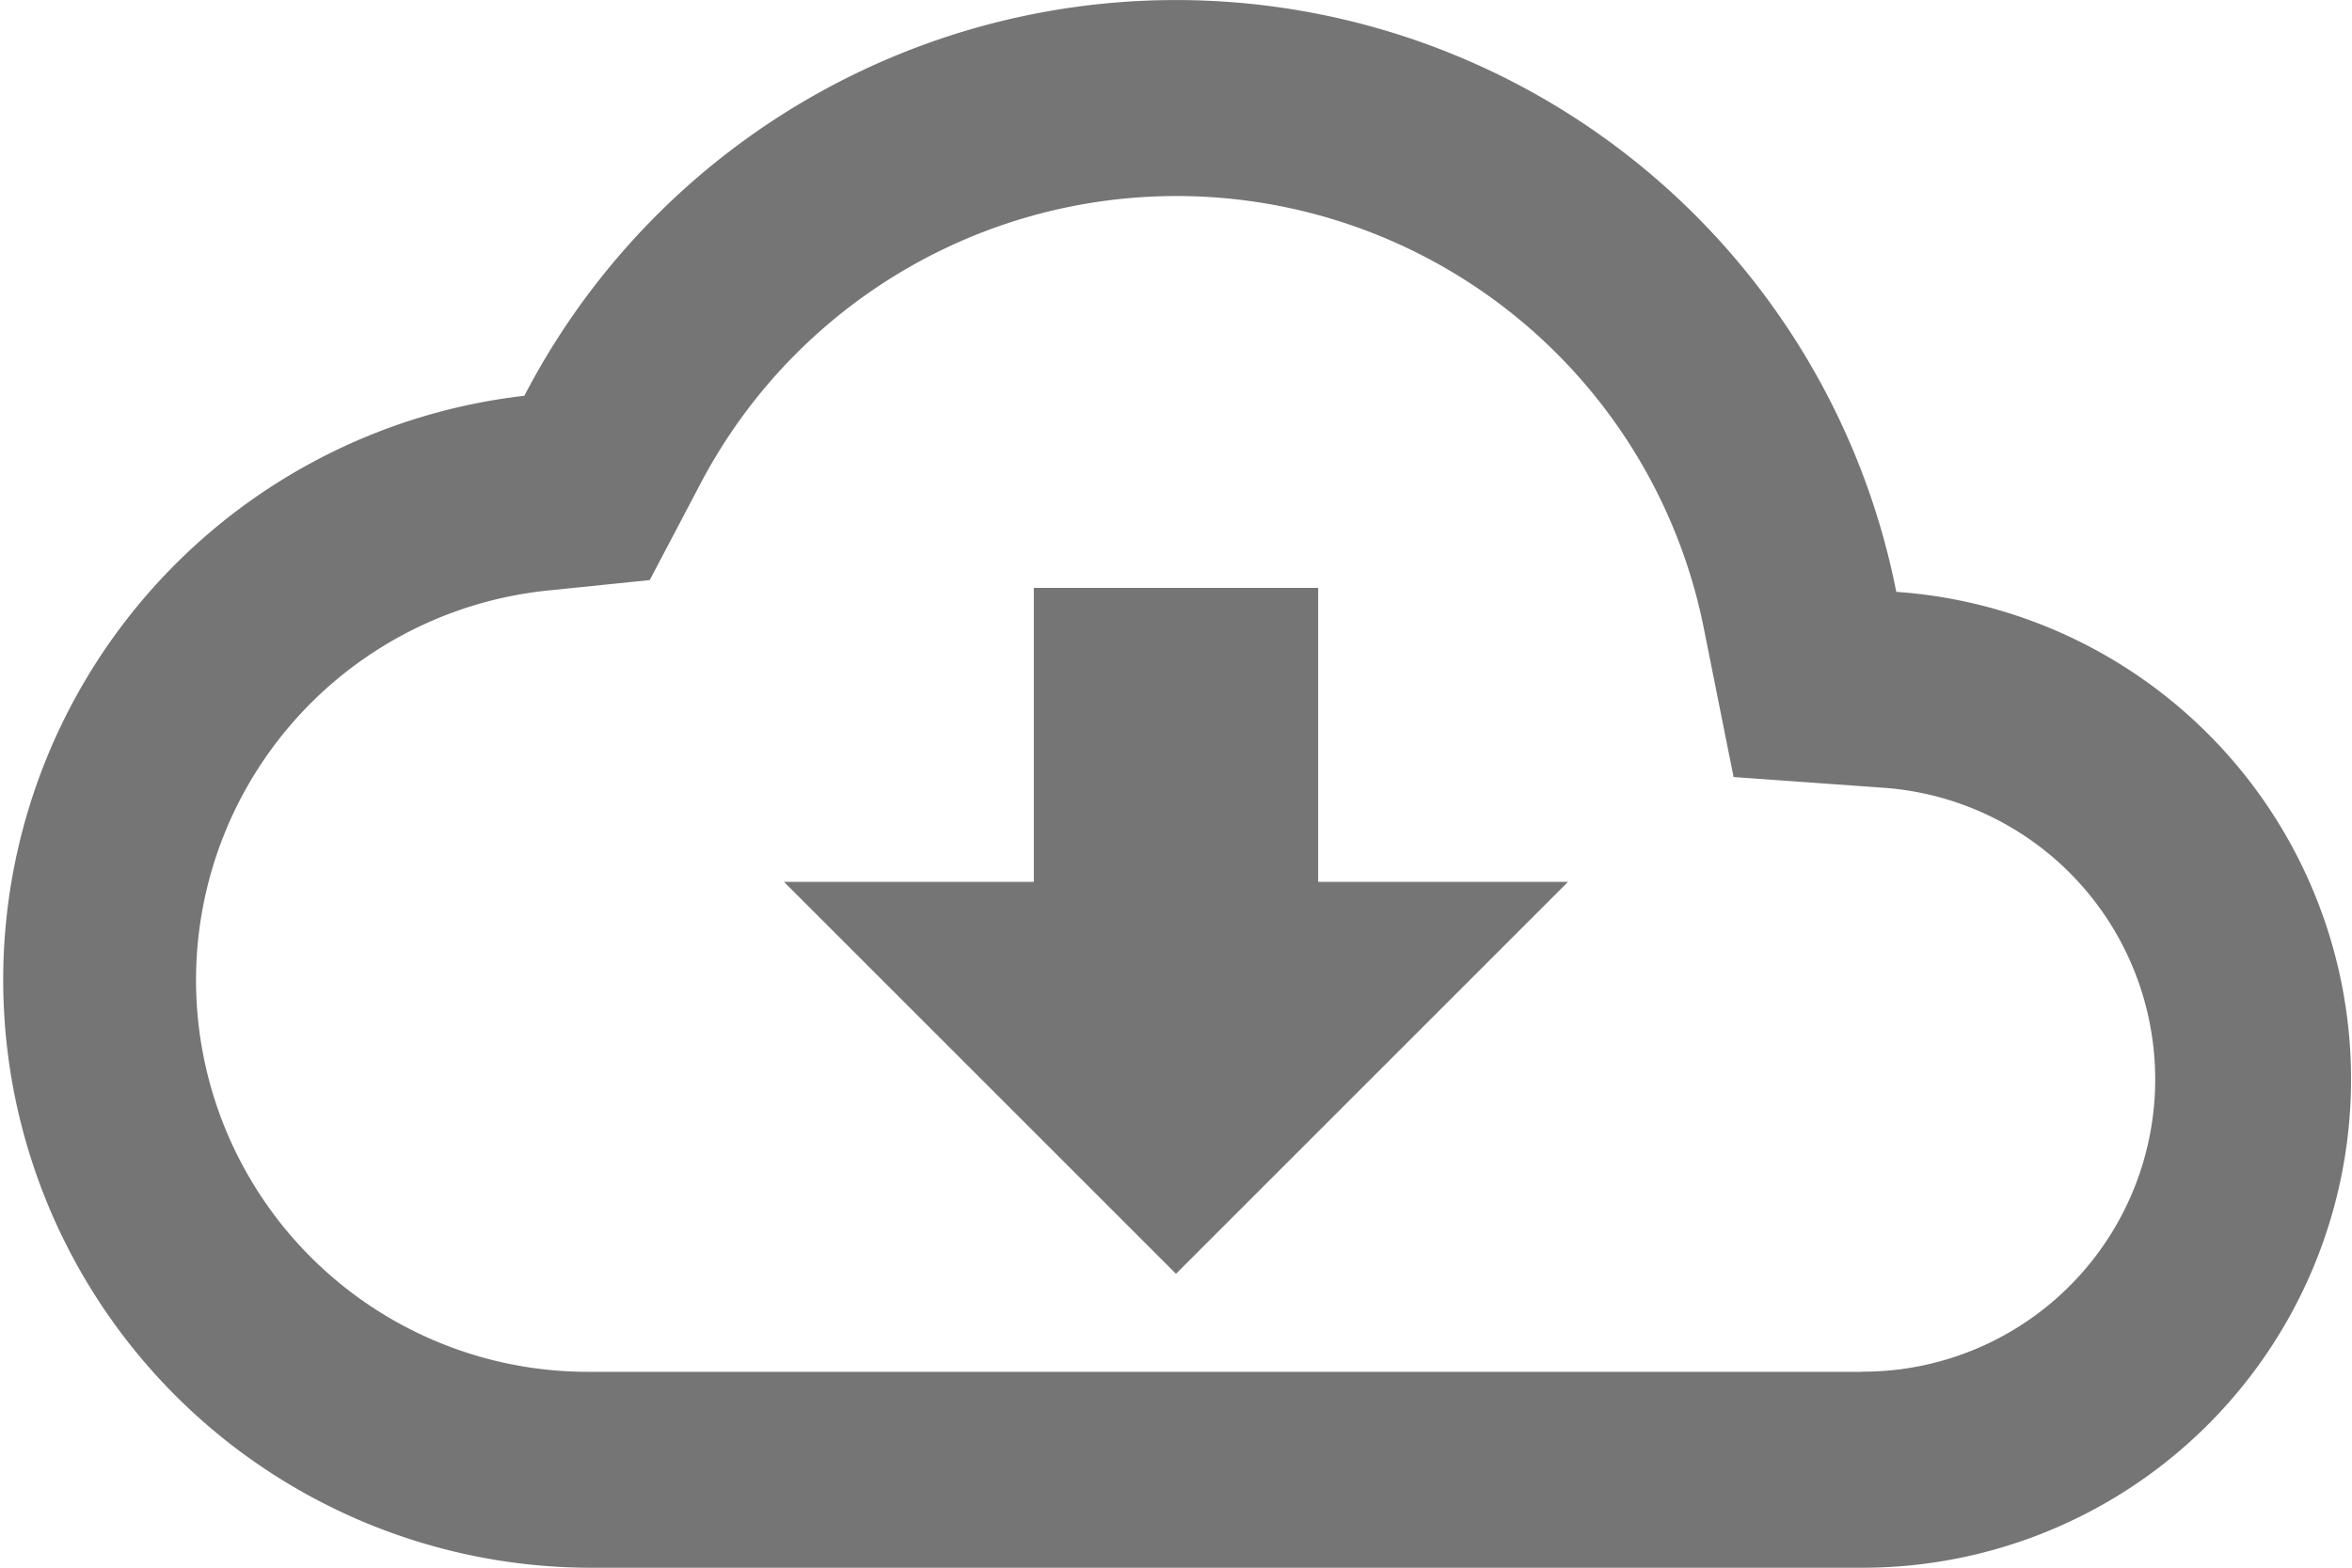 <svg xmlns="http://www.w3.org/2000/svg" width="16" height="10.667" viewBox="0 0 16 10.667"><defs><style>.a{fill:#757575;}</style></defs><path class="a" d="M12.9,8.027A4.995,4.995,0,0,0,3.567,6.693,4,4,0,0,0,4,14.667h8.667a3.324,3.324,0,0,0,.233-6.64Zm-.233,5.307H4A2.665,2.665,0,0,1,3.707,8.02l.713-.073.333-.633a3.658,3.658,0,0,1,6.84.973l.2,1,1.02.073a1.989,1.989,0,0,1-.147,3.973ZM8.967,8H7.033v2h-1.7L8,12.667,10.667,10h-1.7Z" transform="translate(0 -4)"/></svg>